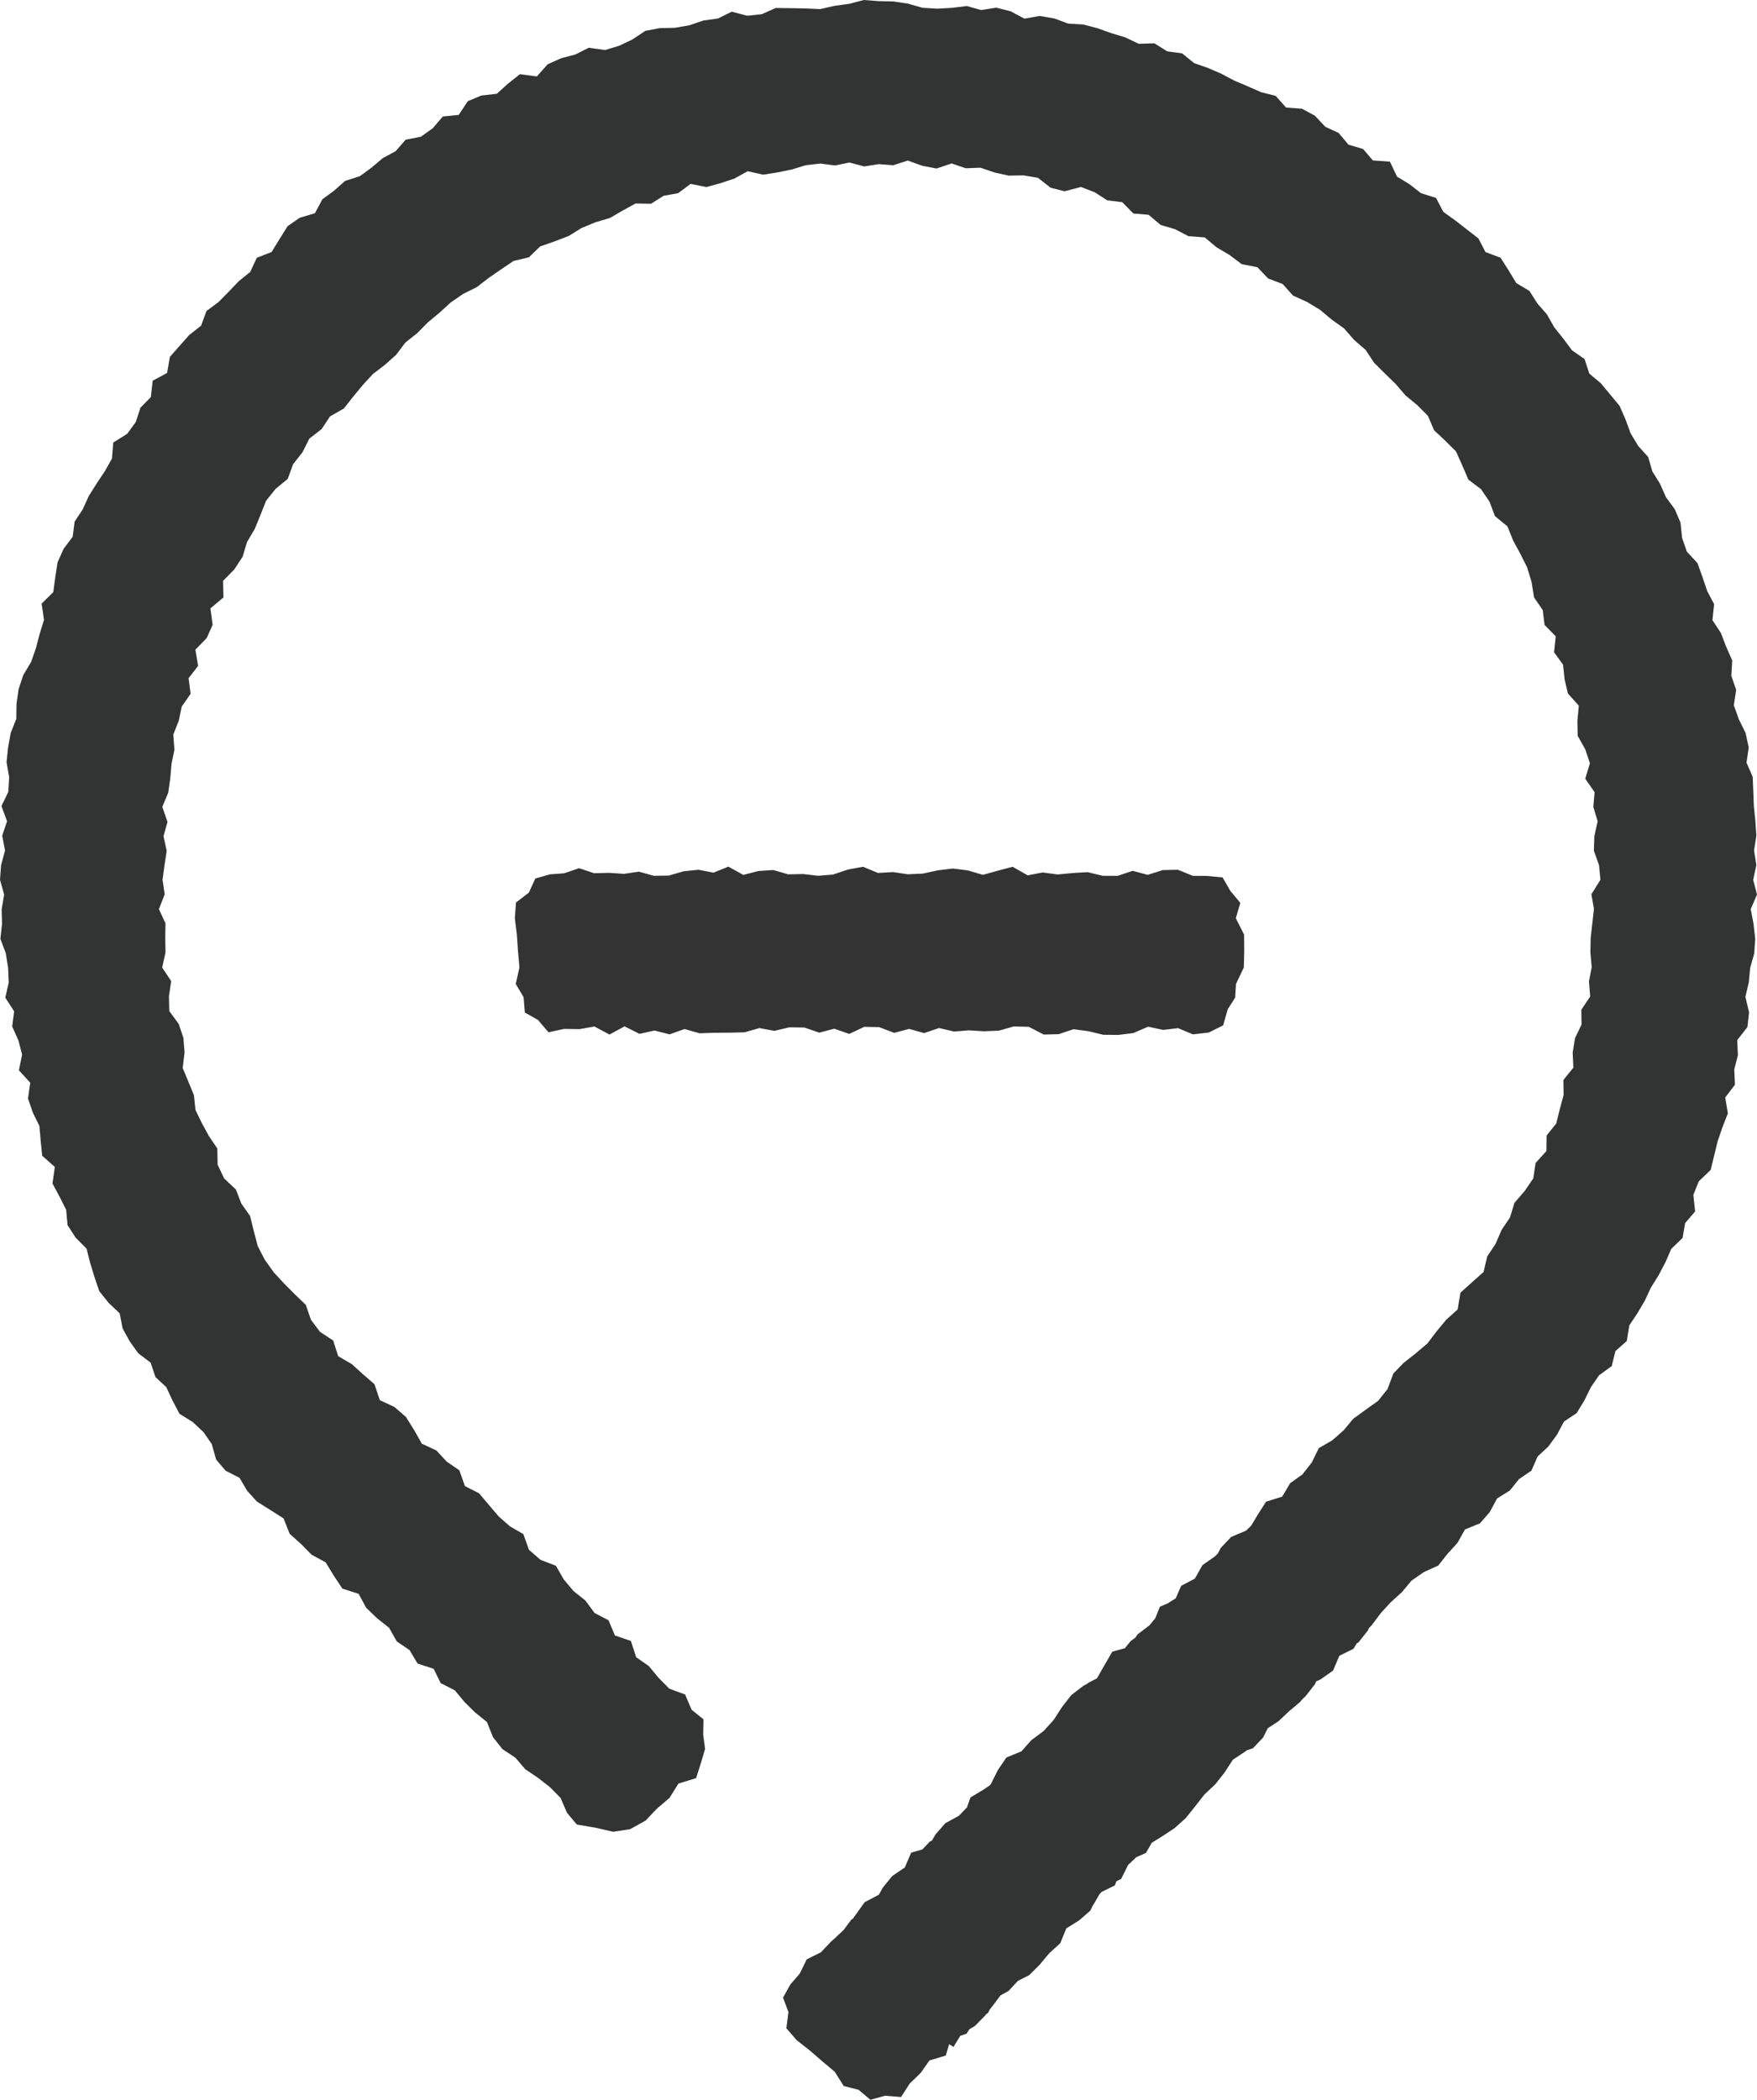 <svg xmlns="http://www.w3.org/2000/svg" width="28" height="33.451"><path fill="#333333" d="M8.344 15.885l.02.245.21.119.167.196.25-.054.243.004.239-.042.24.128.24-.13.238.119.24-.053.239.061.239-.085.239.068.238-.008.24-.002.238-.005.238-.068.238.044.239-.056.239.003.238.082.239-.063.239.083.239-.113.238.005.239.091.238-.063.239.067.238-.081.238.056.238-.019.239.015.238-.01.238-.067.239.006.238.123.238-.006.237-.079.238.032.237.057.238.002.238-.029.238-.102.239.051.238-.028.237.099.252-.029.229-.114.074-.258.118-.184.013-.218.125-.263.006-.262-.002-.261-.132-.261.072-.245-.158-.189-.125-.216-.253-.024-.219-.001-.24-.097-.241.005-.24.076-.24-.064-.239.08-.239-.001-.239-.058-.239.014-.239.023-.239-.032-.239.046-.239-.137-.237.063-.238.066-.239-.071-.239-.03-.239.029-.239.052-.238.011-.239-.035-.238.014-.238-.099-.239.044-.239.08-.238.02-.238-.028-.238.005-.239-.069-.238.016-.239.062-.238-.132-.238.096-.238-.046-.238.024-.237.069-.238.003-.237-.066-.238.035-.238-.016-.238.006-.239-.08-.238.081-.227.017-.233.066-.102.224-.206.159-.018.25.032.262.018.262.023.261-.059.262z"/><path fill="#323333" d="M27.9 14.483l.1-.232-.061-.235.051-.235-.037-.233.037-.236-.016-.235-.024-.233-.009-.235-.01-.235-.098-.224.035-.242-.049-.23-.108-.219-.08-.223.037-.247-.077-.222.014-.246-.096-.218-.085-.22-.134-.204.027-.254-.111-.21-.075-.223-.079-.22-.17-.185-.076-.219-.025-.243-.092-.214-.14-.191-.094-.213-.123-.198-.066-.228-.159-.177-.12-.199-.082-.222-.094-.216-.15-.181-.149-.18-.184-.154-.076-.232-.201-.14-.138-.186-.145-.181-.116-.205-.153-.175-.126-.199-.209-.124-.123-.204-.128-.201-.24-.089-.113-.218-.184-.143-.184-.143-.19-.136-.117-.223-.239-.075-.183-.143-.199-.121-.114-.239-.271-.019-.157-.183-.232-.068-.157-.187-.212-.098-.167-.177-.205-.111-.254-.019-.166-.186-.231-.058-.213-.094-.213-.09-.206-.109-.214-.093-.221-.077-.192-.156-.238-.032-.204-.128-.249.008-.214-.102-.224-.068-.222-.079-.227-.059-.238-.014-.222-.082-.232-.04-.244.043-.219-.117-.229-.058-.241.038-.229-.064-.238.029-.235.013-.233-.014-.231-.066-.234-.035-.234-.005L13.766 0l-.233.061-.233.032-.231.052-.235-.011L12.6.13l-.237-.003-.223.099-.232.025-.247-.065-.22.109-.232.032-.223.076-.231.04-.24.005-.232.044-.205.137-.213.101-.223.067-.26-.036-.212.107-.228.06-.215.097-.172.193-.269-.036-.189.15-.18.162-.246.028-.216.09-.145.219-.253.025-.16.187-.189.135-.244.048-.159.183-.205.11-.178.151-.187.137-.235.075-.175.155-.188.138-.118.222-.244.073-.193.135-.128.205-.126.205-.236.092-.104.225-.182.147-.161.168-.164.166-.191.142-.085.233-.188.148-.155.174-.155.176-.044.256-.23.123-.029.261-.166.169-.074.228-.137.188-.222.139-.021.256-.114.202-.13.195-.125.198-.096.212-.13.197-.031.241-.144.192-.097.216-.036.236-.032.238-.186.184.038.259-.069.222-.059.226-.077.221-.126.211-.074.224-.033.234-.003.238-.089.223-.042.231-.025.234.042.242-.014.234-.109.225.089.242-.077.23.045.236-.063.233-.017.234.066.235-.04.235.006.234-.026.237.086.229.037.231.01.234-.055.243.141.217-.031.242.099.221.059.226-.051.251.181.198-.036.251.076.222.105.214.021.237.024.239.202.179-.038.263.112.209.106.21.022.244.128.199.175.176.058.229.069.225.076.224.148.185.177.168.047.241.113.205.136.19.197.149.077.229.173.162.1.215.11.209.211.131.171.16.132.191.07.247.151.178.222.113.121.206.157.173.212.133.211.134.098.246.181.162.17.172.222.12.13.213.137.206.259.083.12.222.175.168.19.151.123.217.203.138.128.214.257.085.111.227.225.115.154.185.17.168.188.151.098.244.151.19.205.135.157.184.203.137.191.149.169.171.103.238.156.186.317.055.262.061.271-.042.246-.137.181-.19.2-.171.142-.228.282-.087.078-.245.065-.221-.03-.225.004-.246-.189-.153-.103-.242-.252-.093-.171-.173-.156-.188-.201-.14-.084-.259-.255-.088-.101-.241-.224-.118-.145-.197-.19-.152-.156-.186-.124-.216-.246-.095-.183-.159-.09-.251-.215-.124-.18-.159-.156-.183-.155-.184-.225-.114-.089-.252-.202-.139-.164-.177-.232-.108-.123-.218-.131-.209-.183-.158-.232-.108-.086-.255-.182-.157-.178-.162-.218-.127-.079-.249-.21-.138-.145-.193-.082-.238-.176-.169-.172-.173-.165-.179-.141-.198-.111-.215-.064-.241-.059-.241-.139-.197-.087-.224-.188-.178-.103-.218-.005-.258-.133-.196-.113-.207-.102-.21-.025-.237-.089-.216-.09-.216.03-.248-.019-.233-.074-.22-.151-.207-.005-.236.036-.24-.144-.216.053-.24-.004-.232.004-.232-.105-.227.092-.235-.034-.232.031-.231.035-.23-.051-.234.064-.227-.083-.24.094-.224.033-.229.02-.231.046-.227-.018-.241.087-.219.048-.227.141-.203-.032-.249.152-.196-.044-.258.18-.184.095-.211-.035-.263.207-.174-.005-.265.179-.182.132-.202.07-.233.122-.207.092-.224.09-.227.151-.189.194-.16.085-.233.149-.189.11-.219.196-.152.134-.202.22-.126.149-.189.153-.185.162-.176.192-.147.178-.159.147-.195.188-.149.17-.172.185-.154.178-.162.198-.137.218-.108.19-.147.198-.137.2-.134.244-.058.178-.173.23-.08.224-.086.206-.127.222-.092.231-.068.202-.118.206-.113.246.004.202-.127.23-.041.199-.148.253.05.222-.061.221-.073.214-.118.246.055.228-.036.227-.046.226-.069.231-.026.234.03.23-.047.234.063.231-.037.231.018.234-.075.229.083.228.044.24-.081.225.077.235-.009.224.076.226.05.237-.004.23.039.201.158.223.056.261-.068.218.084.202.129.237.029.179.181.242.02.192.162.231.068.212.111.259.019.189.158.207.123.193.145.251.05.171.179.231.088.165.184.223.101.208.126.185.155.198.141.16.184.183.158.136.206.17.169.173.168.156.182.188.155.17.171.099.23.177.166.172.171.1.224.097.225.202.153.135.199.086.229.199.163.091.226.115.212.108.216.071.233.039.245.139.202.029.237.178.181-.027.254.143.197.025.235.053.225.174.194-.023.245.005.236.119.212.076.224-.075.246.149.215-.02.236.069.228-.053.237-.007.232.082.23.022.233-.144.231.041.233-.026.23-.026.23-.005.232.021.236-.044.228.02.239-.141.211.003.236-.103.215-.038.229.011.243-.159.196.003.242-.061.225-.056.226-.154.192-.003.248-.172.189-.037.246-.138.202-.162.187-.071.233-.134.199-.096.222-.133.2-.058.248-.186.165-.183.165-.044.266-.182.164-.154.186-.146.192-.185.157-.191.15-.167.172-.092.247-.151.189-.199.142-.197.143-.155.186-.18.158-.214.124-.111.227-.149.191-.197.141-.126.213-.257.081-.132.206-.104.174-.075.074-.012.009-.233.098-.166.175-.046.088-.048.048-.198.139-.121.214-.218.116-.088.2-.105.064-.01.01-.136.058-.074.184-.092.112-.191.146-.034.051-.074.054-.094.115-.2.054-.123.213-.122.213-.141.072-.007.01-.071.038-.191.148-.147.189-.133.206-.161.177-.194.144-.158.178-.239.098-.137.201-.112.225-.015.017-.1.068-.21.126-.054.157-.129.134-.218.12-.157.18-.055.096-.032.014-.121.127-.178.051-.101.236-.2.136-.151.185-.061.11-.011.008-.218.115-.14.196-.047.066-.023.013-.125.168-.118.109-.003.006-.077.067-.164.173-.226.112-.11.226-.149.172-.118.211.086.231-.033.258.164.189.207.163.199.172.201.169.143.227.237.06.188.159.232-.064.257.02.138-.215.175-.169.139-.198.261-.079.053-.181.069.044.001-.001.108-.176.099-.033.046-.072.087-.051.167-.17.018-.023.026-.016.023-.049.079-.102.093-.126.131-.073.149-.16.181-.092.167-.167.152-.182.175-.159.096-.236.205-.128.178-.155.037-.077.002-.001.109-.186.033-.035.21-.103.024-.065.077-.039.11-.222.13-.123.154-.068.094-.163.166-.102.201-.134.176-.159.149-.186.147-.188.173-.163.148-.187.131-.203.201-.133.023-.018.095-.031.164-.172.074-.148.17-.111.173-.163.078-.065.015-.01.029-.028.06-.051.005-.012.076-.075.148-.189.016-.041.074-.035.197-.139.099-.235.225-.111.055-.09.022-.008.157-.199.011-.031.048-.05.143-.191.16-.174.176-.159.152-.183.197-.137.23-.104.148-.187.159-.175.12-.214.238-.097.156-.179.117-.217.203-.127.147-.182.198-.135.098-.225.171-.159.138-.188.111-.209.203-.136.122-.2.104-.212.131-.19.201-.146.059-.239.181-.161.04-.248.129-.193.118-.2.098-.21.123-.198.108-.205.093-.213.18-.174.041-.237.159-.186-.028-.264.087-.216.189-.181.056-.23.056-.229.076-.222.086-.22-.042-.253.155-.204-.011-.243.058-.227-.011-.24.163-.209.026-.235-.059-.245.054-.229.023-.233.064-.23.016-.234-.027-.236z"/></svg>
